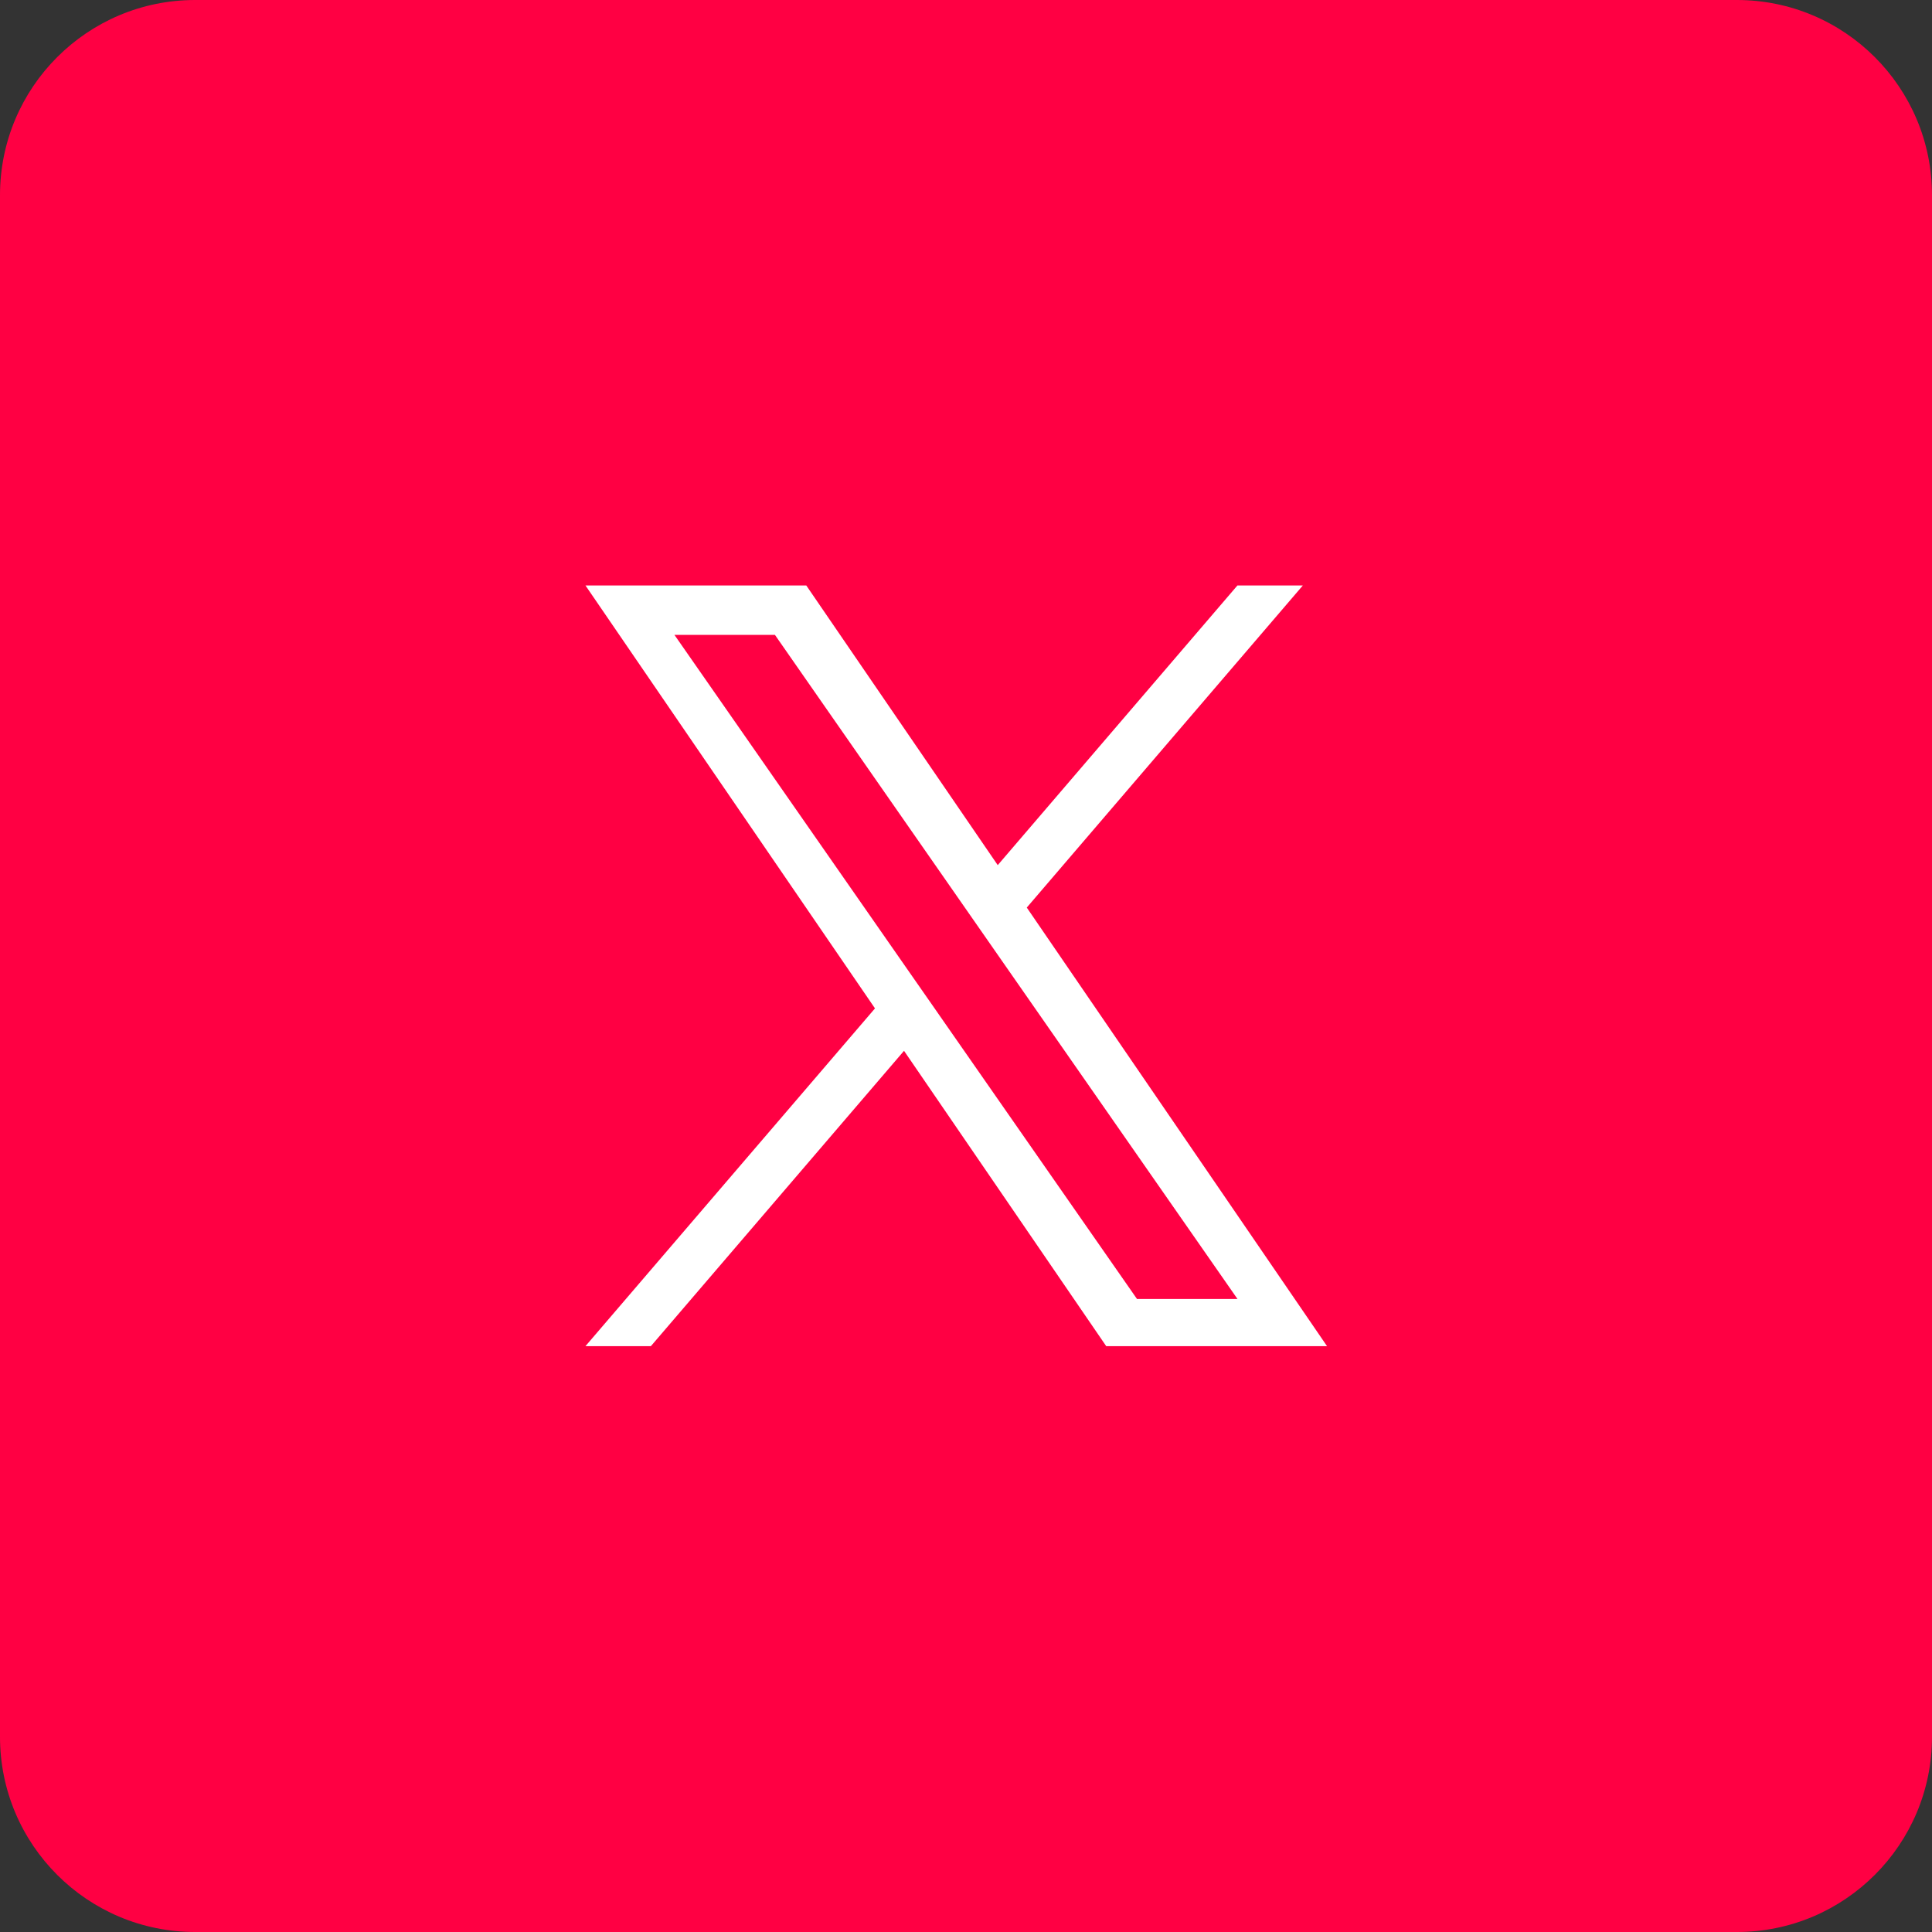 <svg width="99" height="99" viewBox="0 0 99 99" fill="none" xmlns="http://www.w3.org/2000/svg">
<rect x="0" y="0" width="99" height="99" fill="#333333" stroke="none"/>
<g clip-path="url(#clip0_49_160)">
<path d="M89 0H10C4.477 0 0 4.477 0 10V89C0 94.523 4.477 99 10 99H89C94.523 99 99 94.523 99 89V10C99 4.477 94.523 0 89 0Z" fill="#FF0043"/>
<g clip-path="url(#clip1_49_160)">
<path d="M52.615 46.505L66.761 30H63.409L51.126 44.331L41.315 30H30L44.836 51.672L30 68.98H33.352L46.324 53.846L56.685 68.98H68L52.614 46.505H52.615ZM48.024 51.862L46.52 49.705L34.56 32.533H39.709L49.361 46.391L50.864 48.549L63.411 66.562H58.262L48.024 51.863V51.862Z" fill="white"/>
</g>
</g>
<defs>
<clipPath id="clip0_49_160">
<rect width="99" height="99" fill="white"/>
</clipPath>
<clipPath id="clip1_49_160">
<rect width="38" height="39" fill="white" transform="translate(30 30)"/>
</clipPath>
</defs>
</svg>
